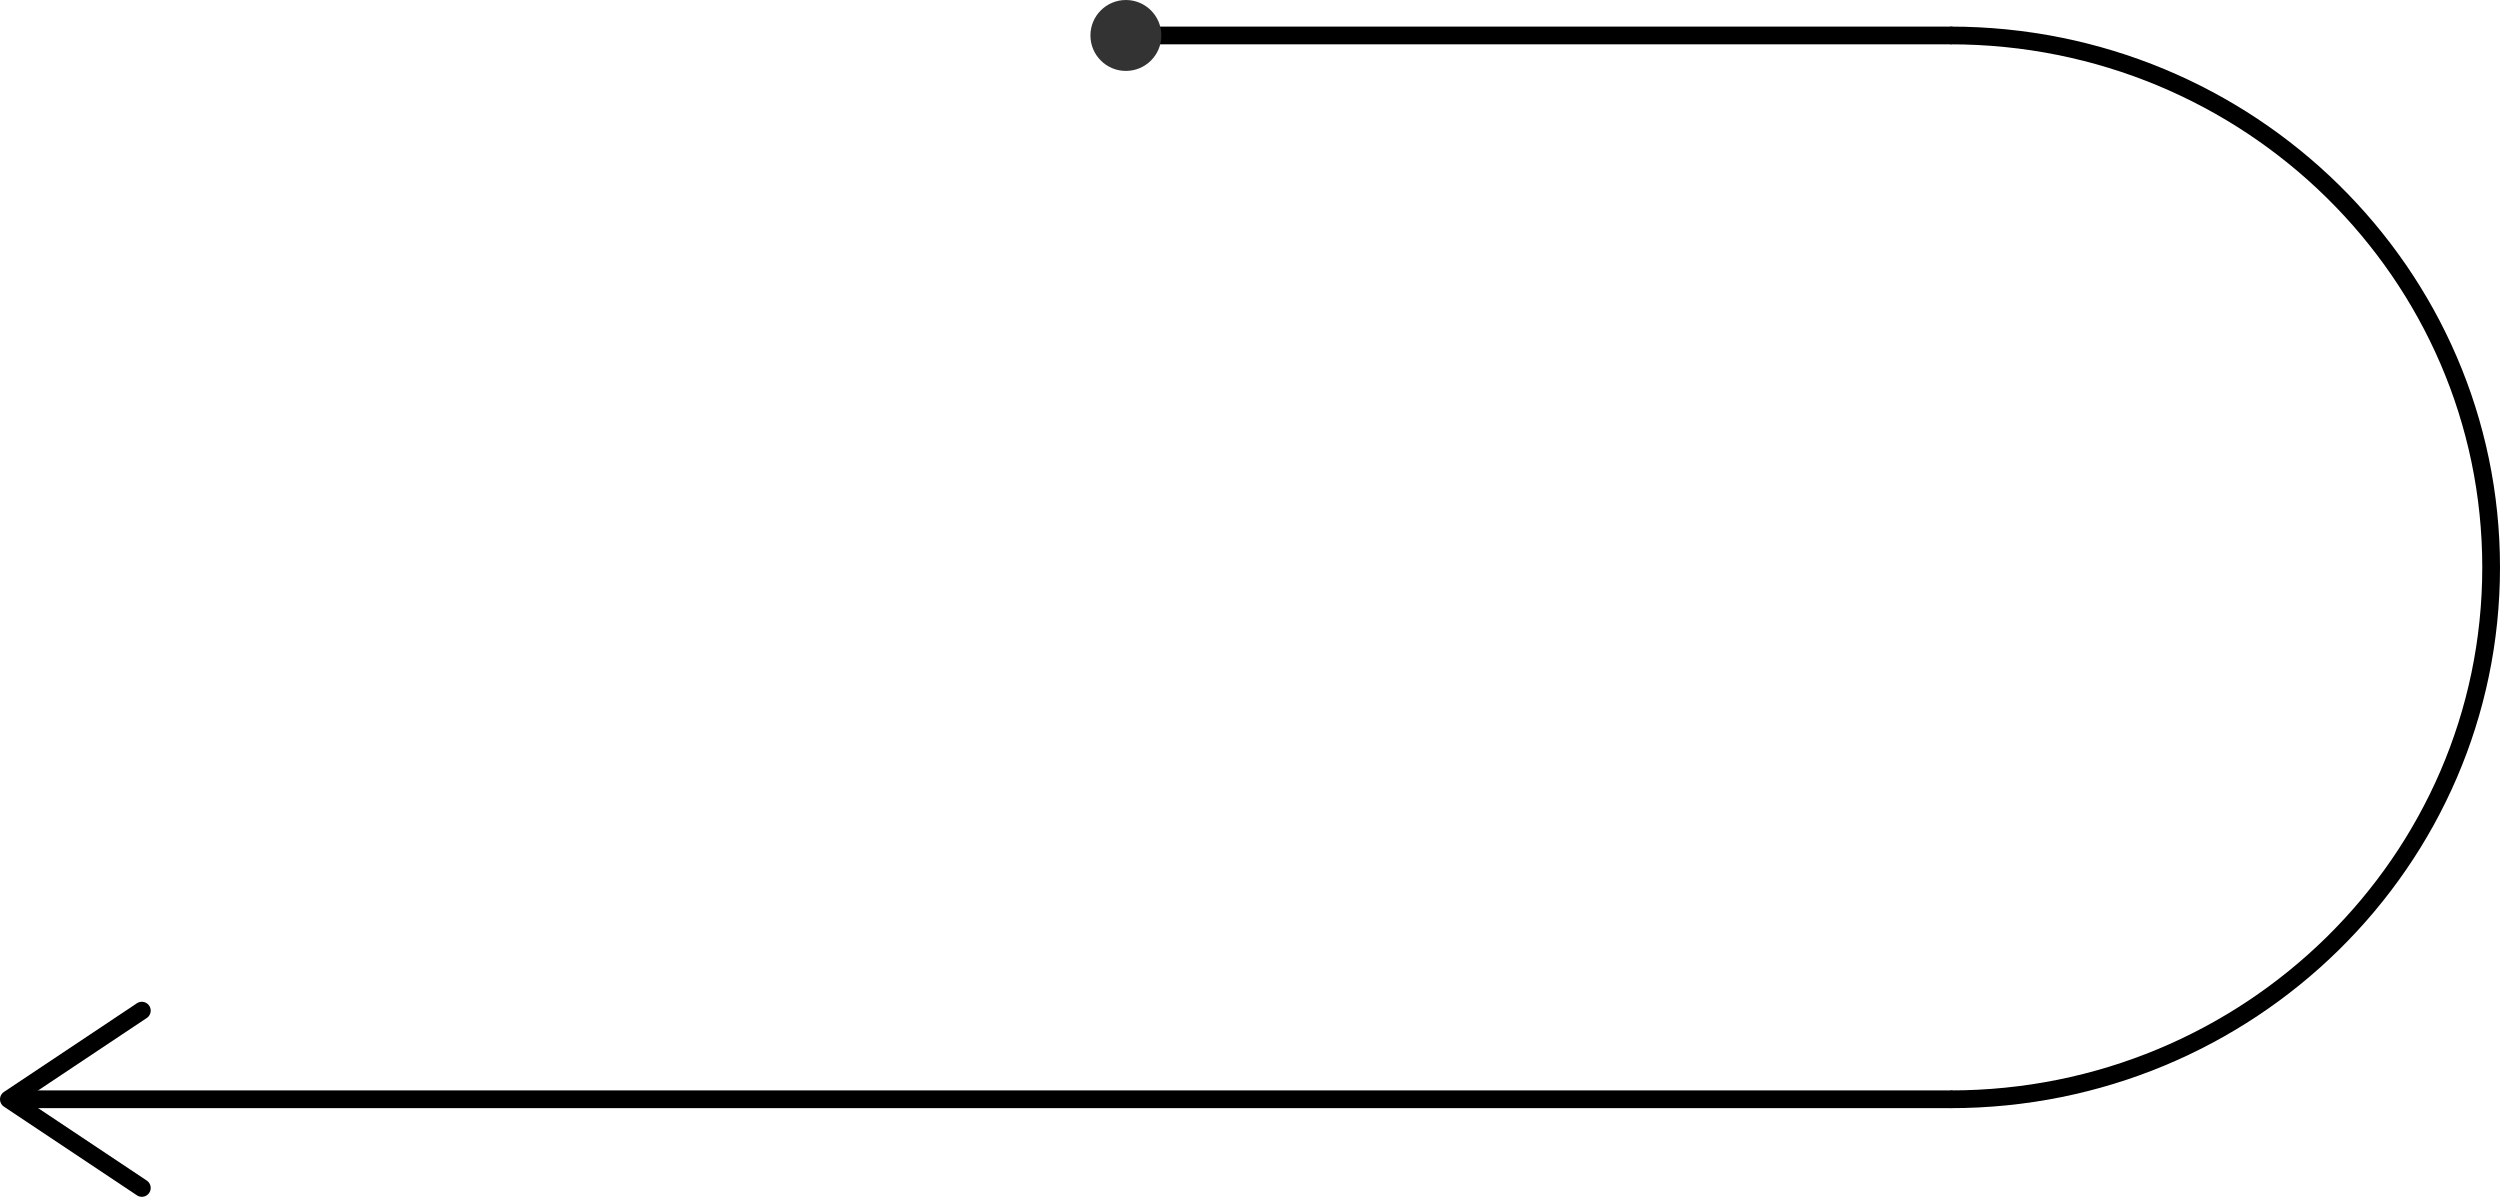 <?xml version="1.0" encoding="UTF-8"?> <svg xmlns="http://www.w3.org/2000/svg" width="282" height="135" viewBox="0 0 282 135" fill="none"> <path d="M127 4L220 4" stroke="black" stroke-width="2" stroke-linecap="round"></path> <path d="M3 124L220 124" stroke="black" stroke-width="2" stroke-linecap="round"></path> <path d="M220 124C253.689 124 281 97.137 281 64C281 30.863 253.689 4 220 4" stroke="black" stroke-width="2"></path> <path d="M16 114L1 124L16 134" stroke="black" stroke-width="2" stroke-linecap="round" stroke-linejoin="round"></path> <circle cx="127" cy="4" r="4" fill="#333333"></circle> </svg> 
